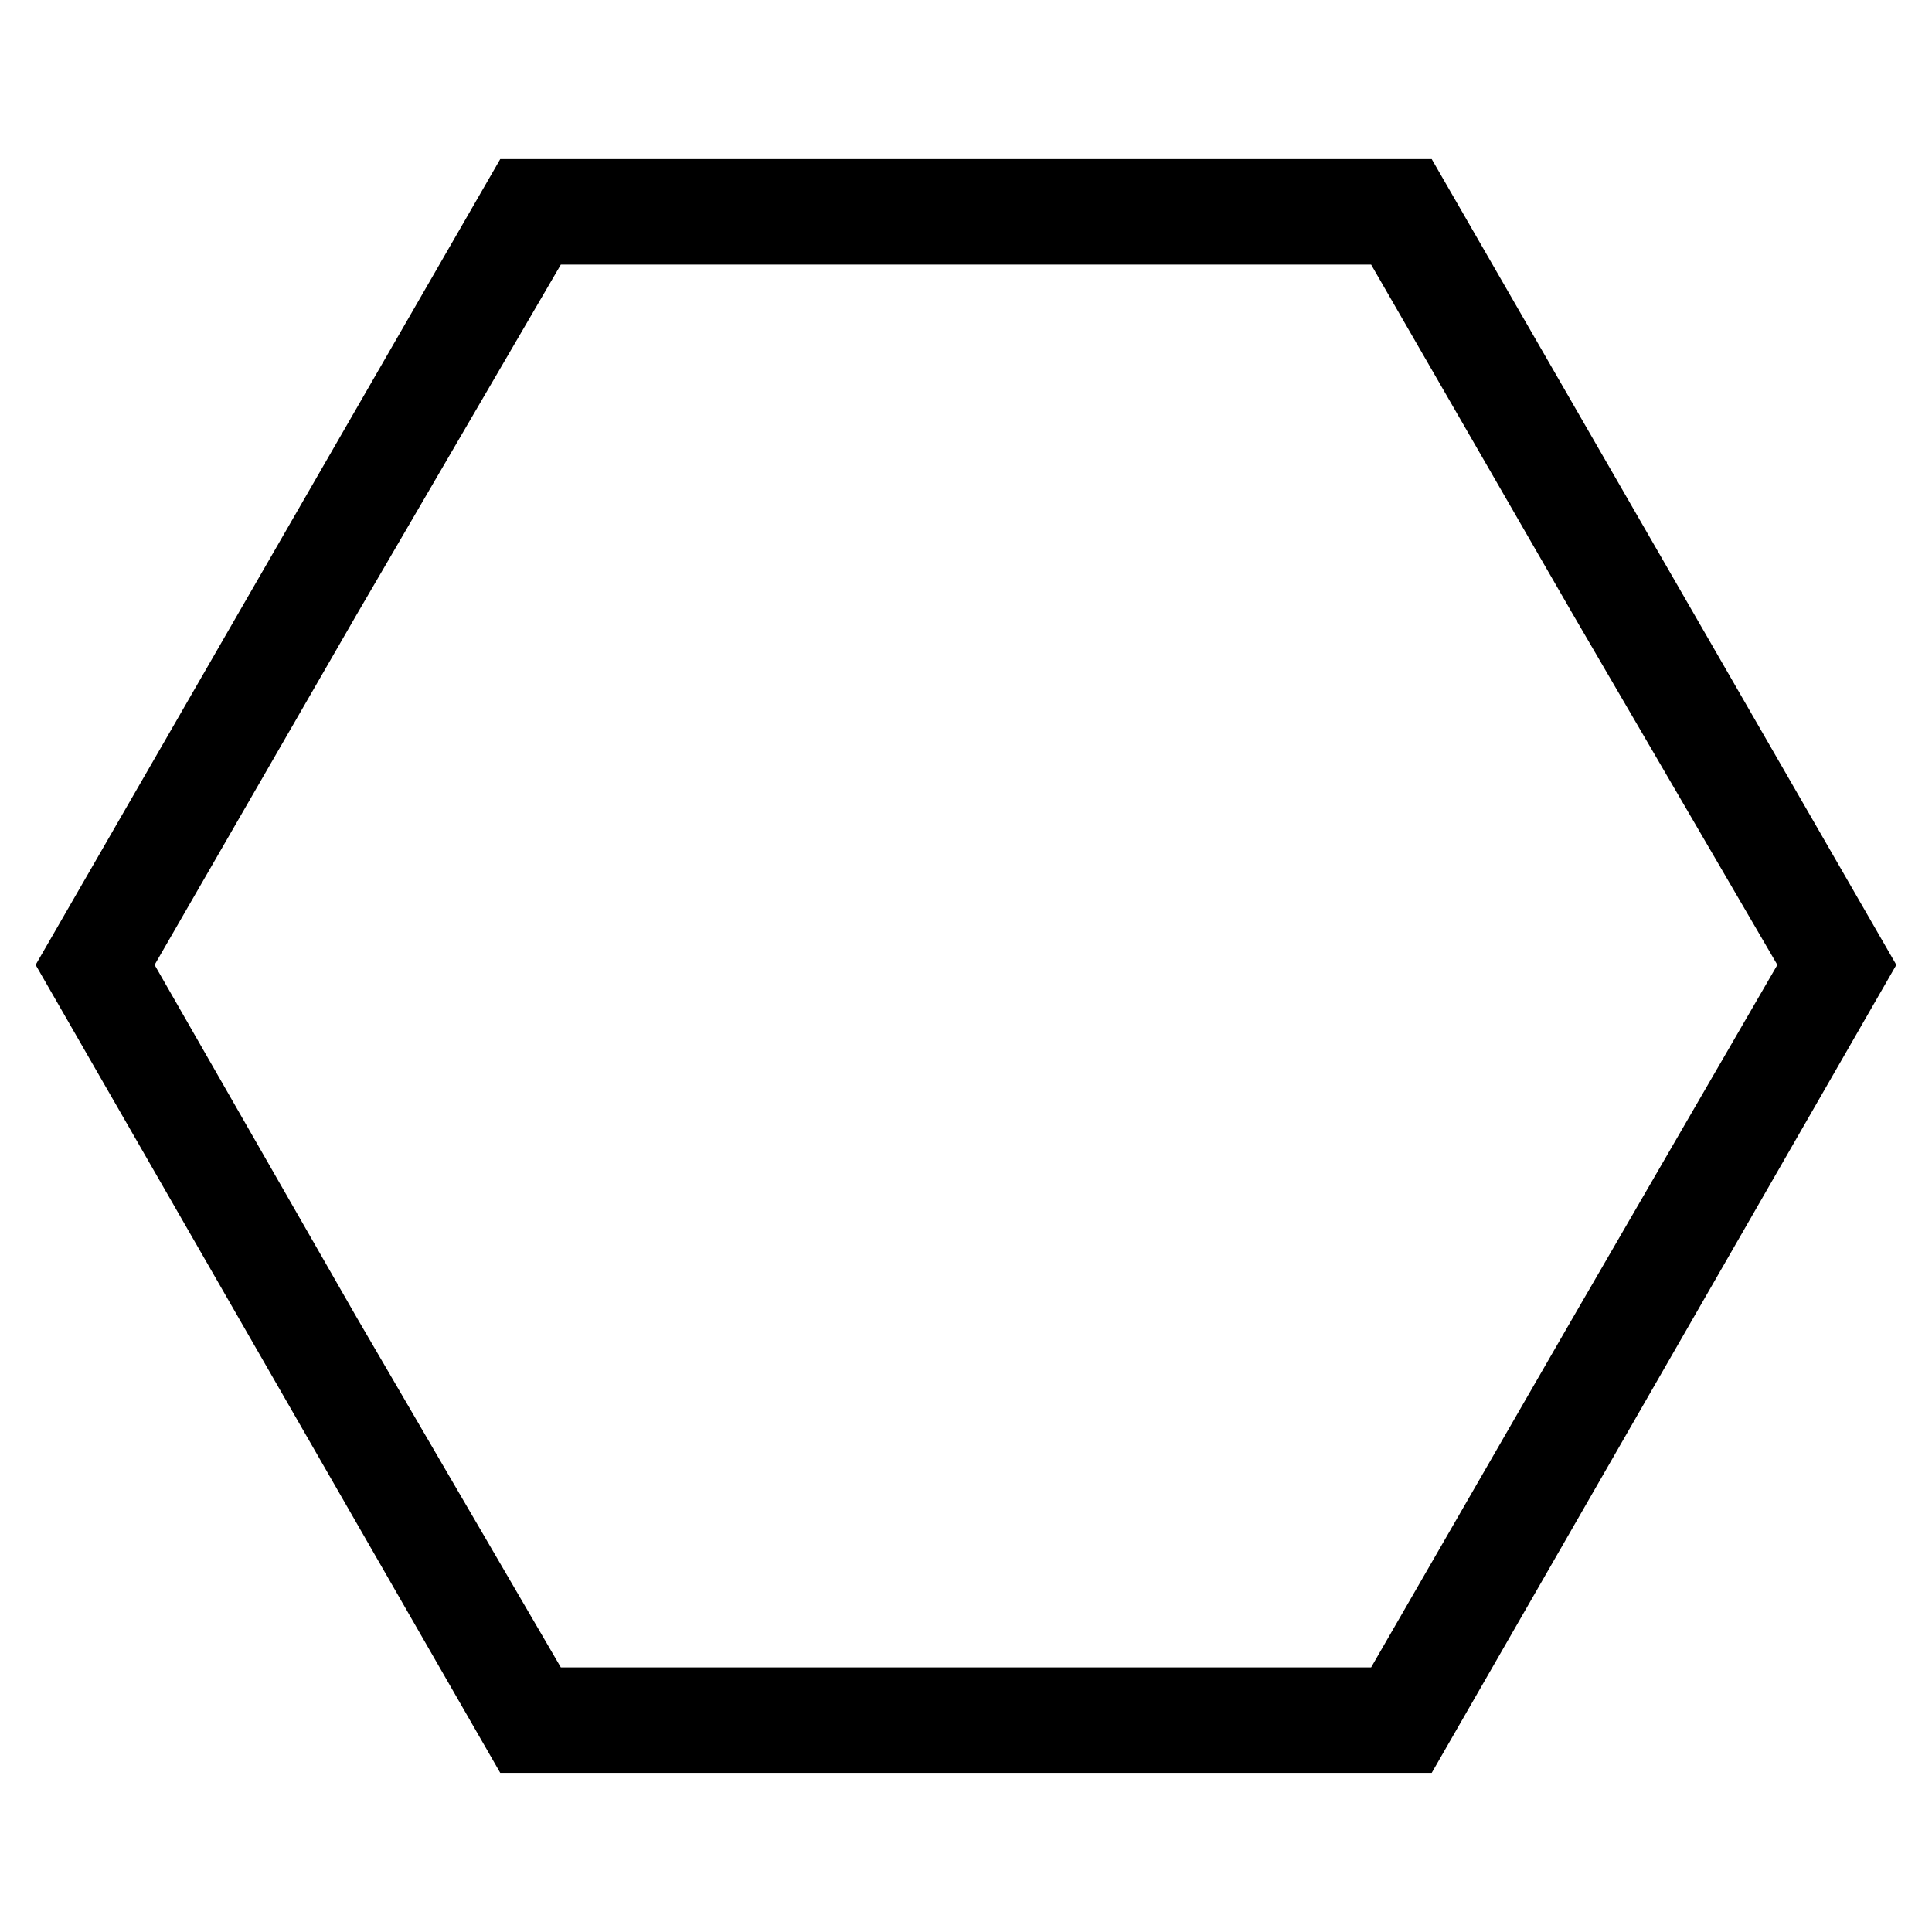 <?xml version="1.0" encoding="UTF-8"?>
<!-- Uploaded to: SVG Repo, www.svgrepo.com, Generator: SVG Repo Mixer Tools -->
<svg fill="#000000" width="800px" height="800px" version="1.1" viewBox="144 144 512 512" xmlns="http://www.w3.org/2000/svg">
 <path d="m276.57 186.16h246.85l123.13 213.54-123.13 214.13h-246.85l-123.13-214.13zm16.059 27.957h214.73l53.535 92.793 54.129 92.793-54.129 93.387-53.535 92.793h-214.73l-54.129-92.793-53.535-93.387 53.535-92.793z" fill-rule="evenodd"/>
</svg>